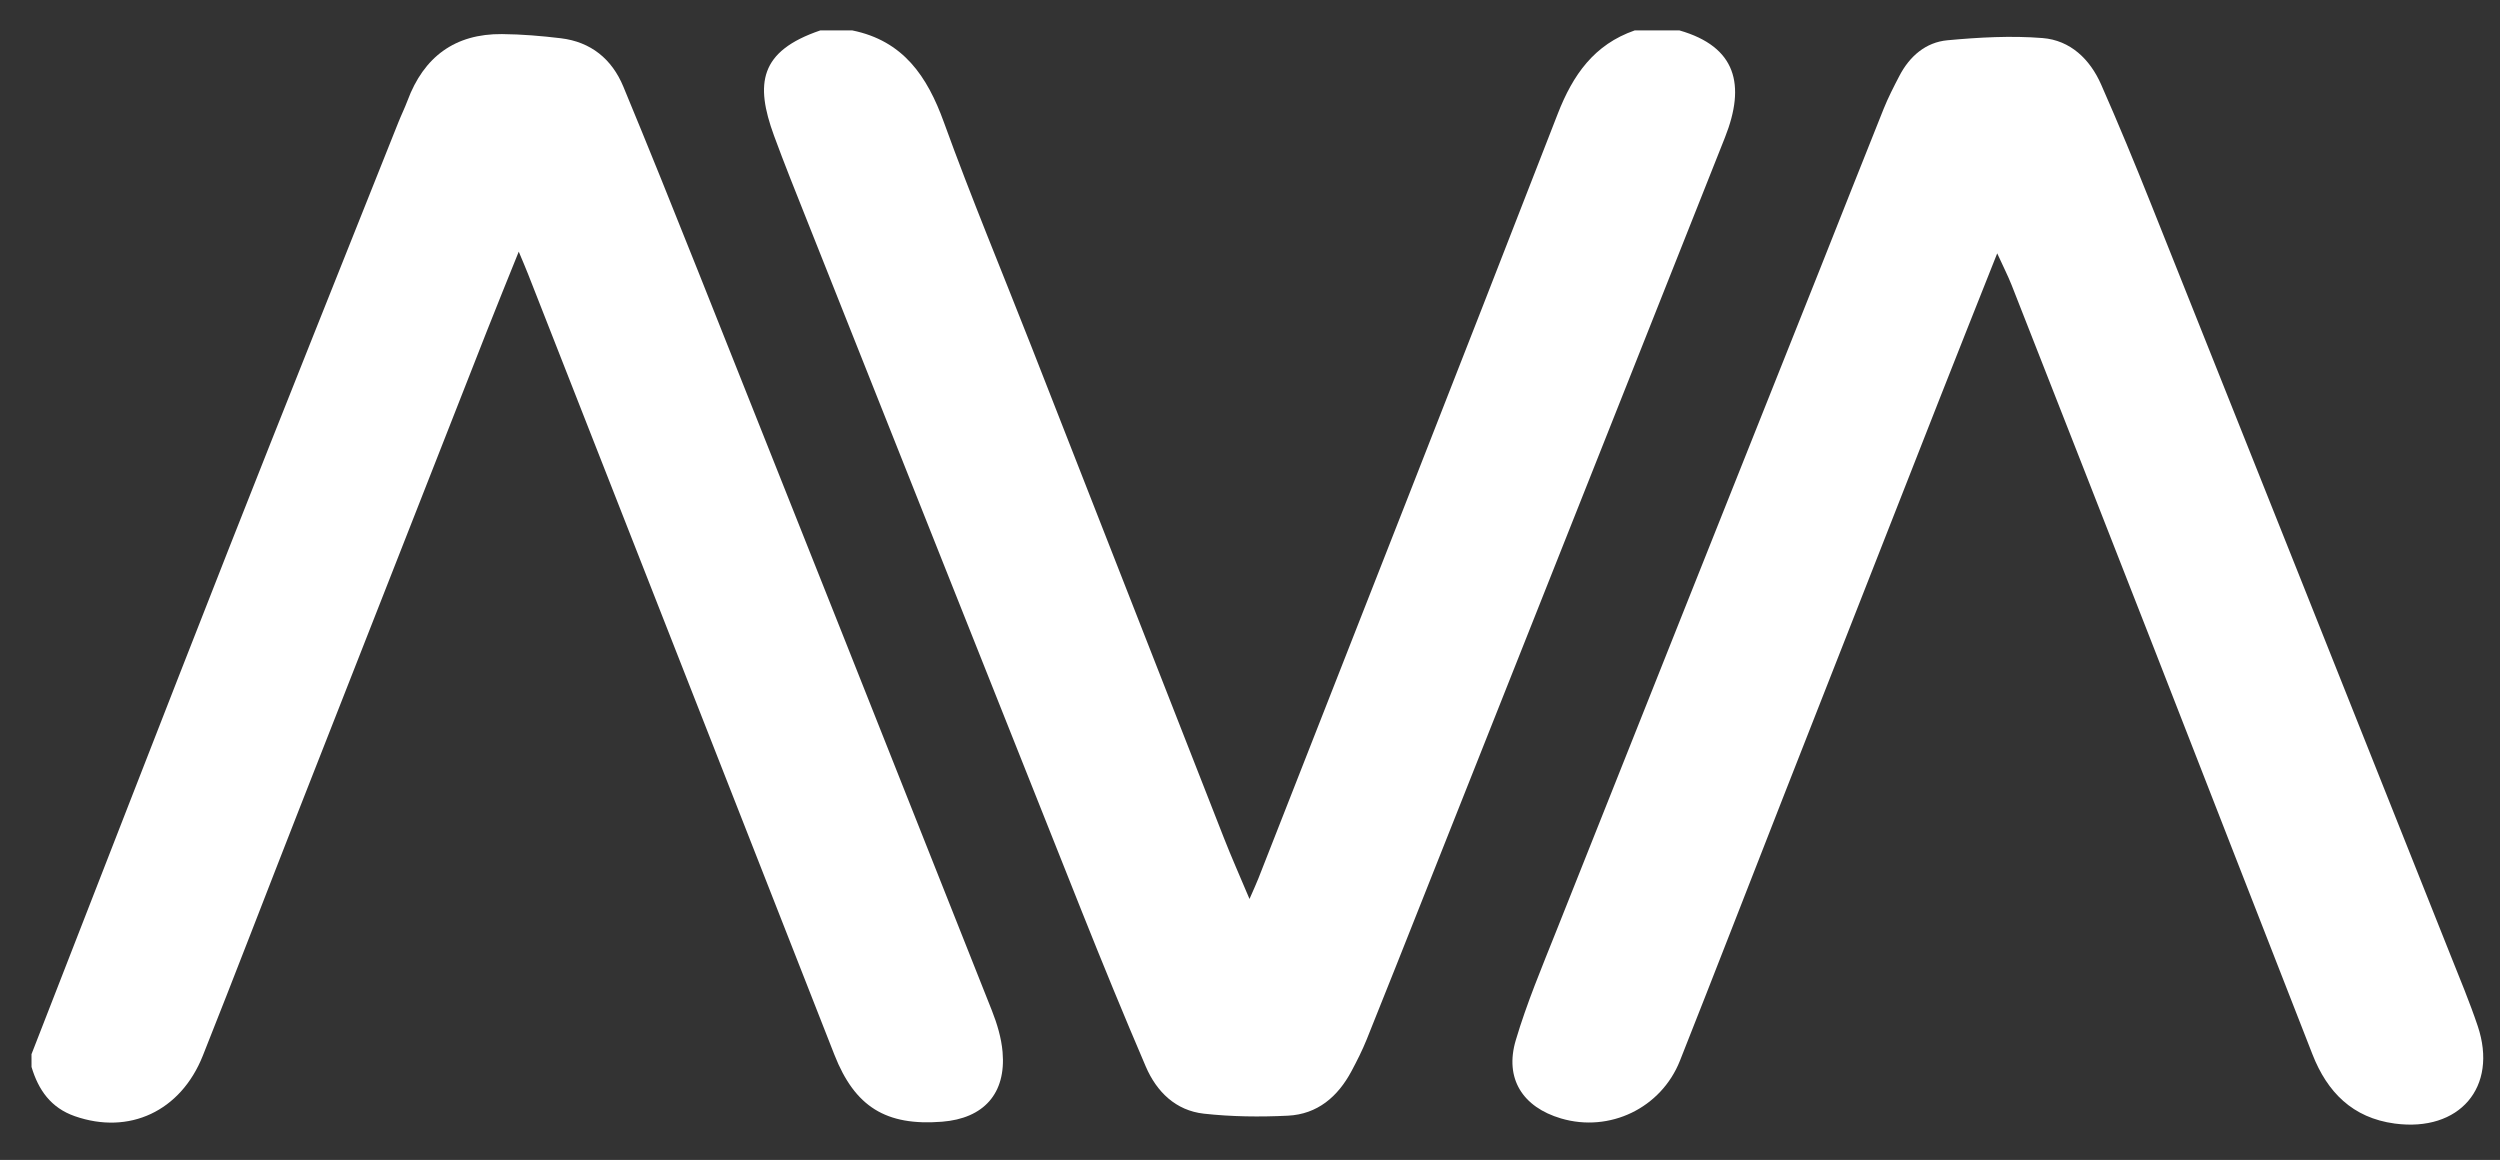 <?xml version="1.0" encoding="UTF-8"?> <!-- Generator: Adobe Illustrator 26.0.3, SVG Export Plug-In . SVG Version: 6.00 Build 0) --> <svg xmlns="http://www.w3.org/2000/svg" xmlns:xlink="http://www.w3.org/1999/xlink" version="1.1" id="Camada_1" x="0px" y="0px" viewBox="0 0 781.83 362.74" style="enable-background:new 0 0 781.83 362.74;" xml:space="preserve"><rect x="0" y="0" width="781.83" height="362.74" fill="#333333" stroke="none"/> <style type="text/css"> .st0{fill:#FFFFFF;} </style> <g> <path class="st0" d="M525.21,9.51c17.76,5.09,20.79,16.98,14.23,33.5c-31.24,78.75-62.51,157.5-93.78,236.24 c-6.07,15.29-12.11,30.58-18.26,45.84c-1.36,3.38-3.02,6.66-4.74,9.88c-4.26,7.99-10.65,13.49-19.9,13.94 c-8.74,0.43-17.6,0.33-26.28-0.63c-8.79-0.98-14.77-6.83-18.16-14.74c-6.87-16.03-13.49-32.17-19.95-48.37 C309.66,213.11,281.02,141,252.36,68.9c-3.5-8.8-7.04-17.58-10.3-26.47c-5.96-16.29-4.59-26.44,14.48-32.92c3.33,0,6.66,0,9.99,0 c15.93,3.24,23.44,14.31,28.65,28.71c8.54,23.59,18.21,46.77,27.37,70.14c20.07,51.22,40.11,102.46,60.2,153.68 c2.33,5.95,4.93,11.79,8.01,19.1c1.38-3.18,2.14-4.79,2.78-6.43c31.25-79.69,62.62-159.34,93.62-239.13 c4.73-12.16,11.38-21.67,24.07-26.07C515.89,9.51,520.55,9.51,525.21,9.51z"></path> <path class="st0" d="M9.85,329.68c20.53-52.63,40.94-105.31,61.62-157.88C89,127.25,106.83,82.83,124.54,38.36 c0.92-2.32,2.03-4.56,2.9-6.89c5.1-13.69,14.83-20.94,29.55-20.81c6.13,0.05,12.28,0.57,18.38,1.3 c9.43,1.13,15.99,6.51,19.56,15.11c7.96,19.19,15.7,38.46,23.39,57.76c30.68,77.05,61.33,154.11,91.88,231.21 c1.63,4.12,2.96,8.56,3.34,12.95c1.13,12.99-5.89,20.79-18.96,21.81c-17.48,1.36-27.22-4.63-33.63-20.93 c-31.95-81.37-63.87-162.76-95.8-244.14c-0.77-1.97-1.62-3.92-2.92-7.03c-3.63,9.03-6.87,16.95-10,24.92 c-19.63,49.96-39.26,99.93-58.85,149.91c-10.01,25.53-19.81,51.14-29.95,76.62c-6.93,17.43-23.07,24.84-40.03,18.92 c-7.48-2.61-11.39-8.19-13.54-15.4C9.85,332.34,9.85,331.01,9.85,329.68z"></path> <path class="st0" d="M624.59,79.23c-6.4,16.15-12.24,30.78-18,45.44c-16.24,41.31-32.46,82.62-48.66,123.94 c-10.86,27.7-21.6,55.45-32.56,83.11c-5.89,14.86-22.03,22.54-37.2,18.05c-11.98-3.55-17.7-12.45-14.14-24.46 c3.44-11.6,8.17-22.83,12.65-34.09c27.45-69.05,54.99-138.07,82.49-207.1c6.64-16.68,13.2-33.39,19.89-50.05 c1.42-3.54,3.18-6.95,4.94-10.34c3.19-6.13,8.24-10.52,15.05-11.14c9.85-0.91,19.87-1.47,29.71-0.69 c8.71,0.69,14.85,6.62,18.33,14.53c5.43,12.31,10.57,24.76,15.56,37.26c31.26,78.27,62.45,156.56,93.64,234.86 c2.95,7.41,6.04,14.78,8.58,22.34c6.41,19.13-5.72,33.19-25.97,30.48c-13.21-1.77-21.1-9.85-25.71-21.61 c-16.5-42.09-32.85-84.25-49.31-126.36c-14.88-38.09-29.82-76.15-44.77-114.22C627.97,86.29,626.54,83.51,624.59,79.23z"></path> </g> </svg> 